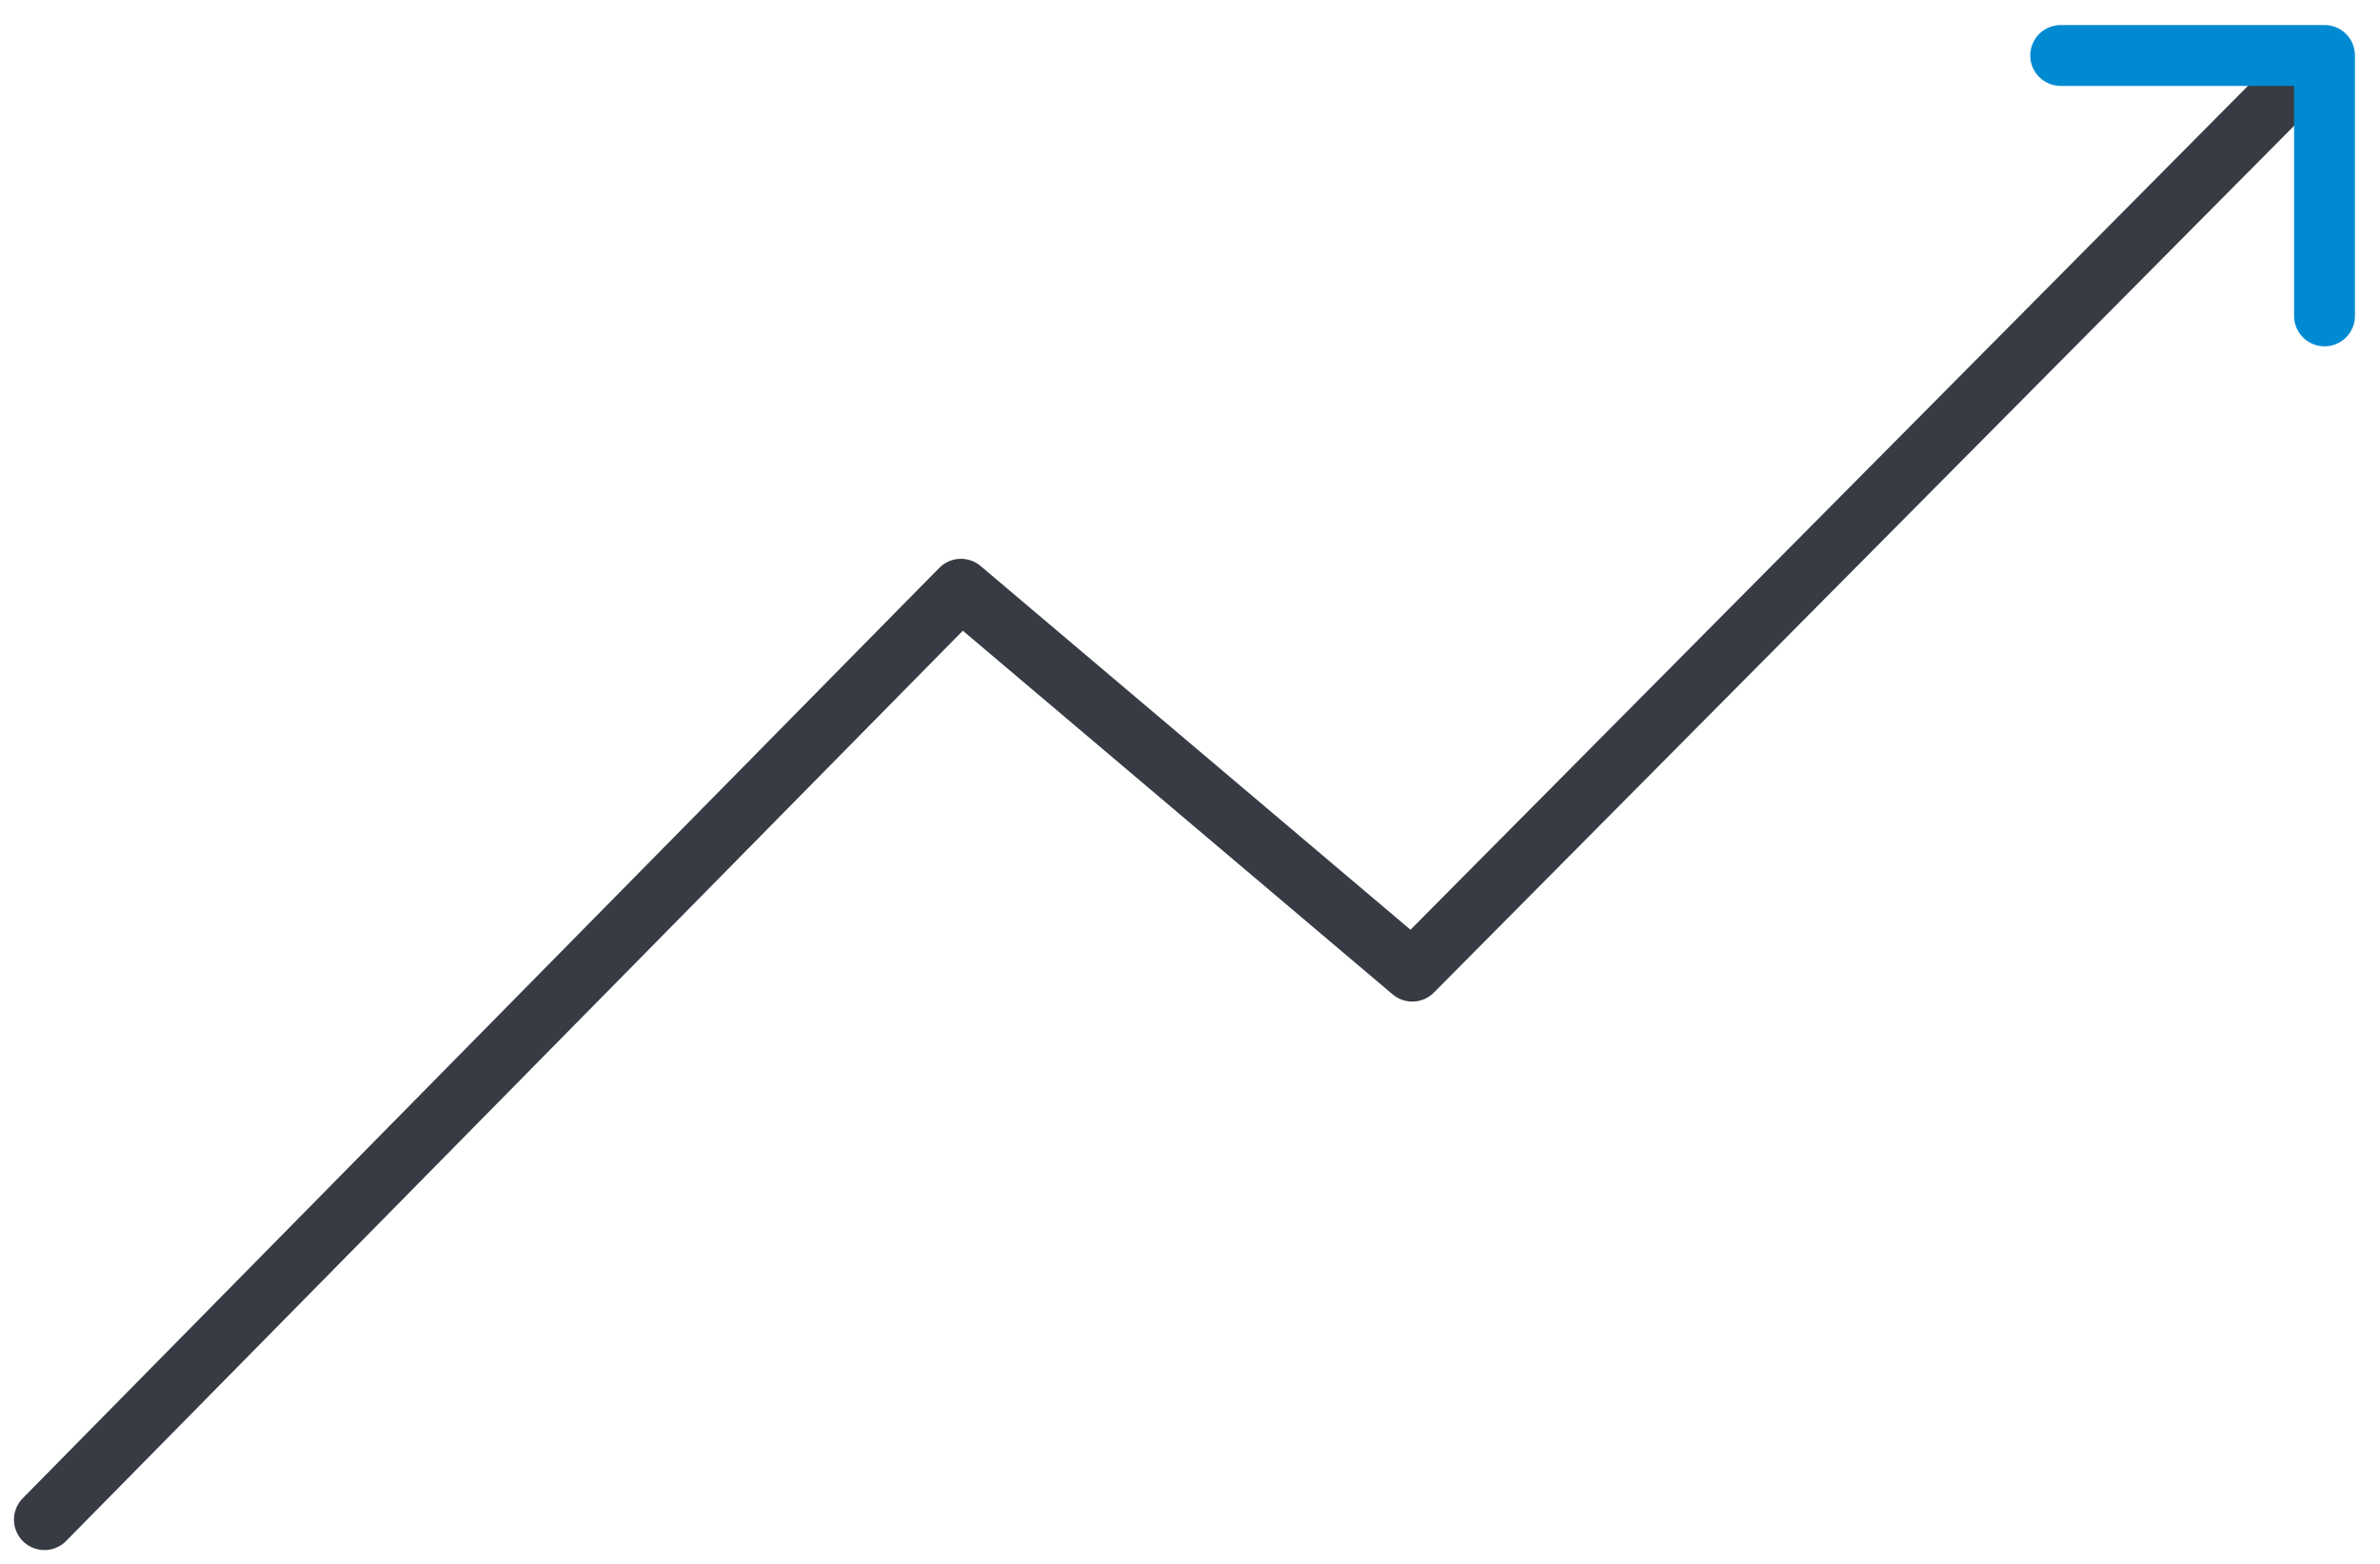 <svg xmlns="http://www.w3.org/2000/svg" xmlns:xlink="http://www.w3.org/1999/xlink" id="Icon_Arrow_Grey" width="78.197" height="51.392" viewBox="0 0 78.197 51.392"><defs><clipPath id="clip-path"><rect id="Rectangle_1673" data-name="Rectangle 1673" width="78.197" height="51.392" fill="none" stroke="#707070" stroke-width="2"></rect></clipPath></defs><g id="Group_7435" data-name="Group 7435" transform="translate(0 0)" clip-path="url(#clip-path)"><path id="Path_17064" data-name="Path 17064" d="M2.835,52.057,32.949,21.486,47.778,34.034,77.209,4.376" transform="translate(-1.376 -2.124)" fill="none" stroke="#363b44" stroke-linecap="round" stroke-linejoin="round" stroke-width="2"></path><path id="Path_17065" data-name="Path 17065" d="M131.584,3.543h8.668V12.1" transform="translate(-63.878 -1.72)" fill="none" stroke="#008ad1" stroke-linecap="round" stroke-linejoin="round" stroke-width="2"></path></g></svg>